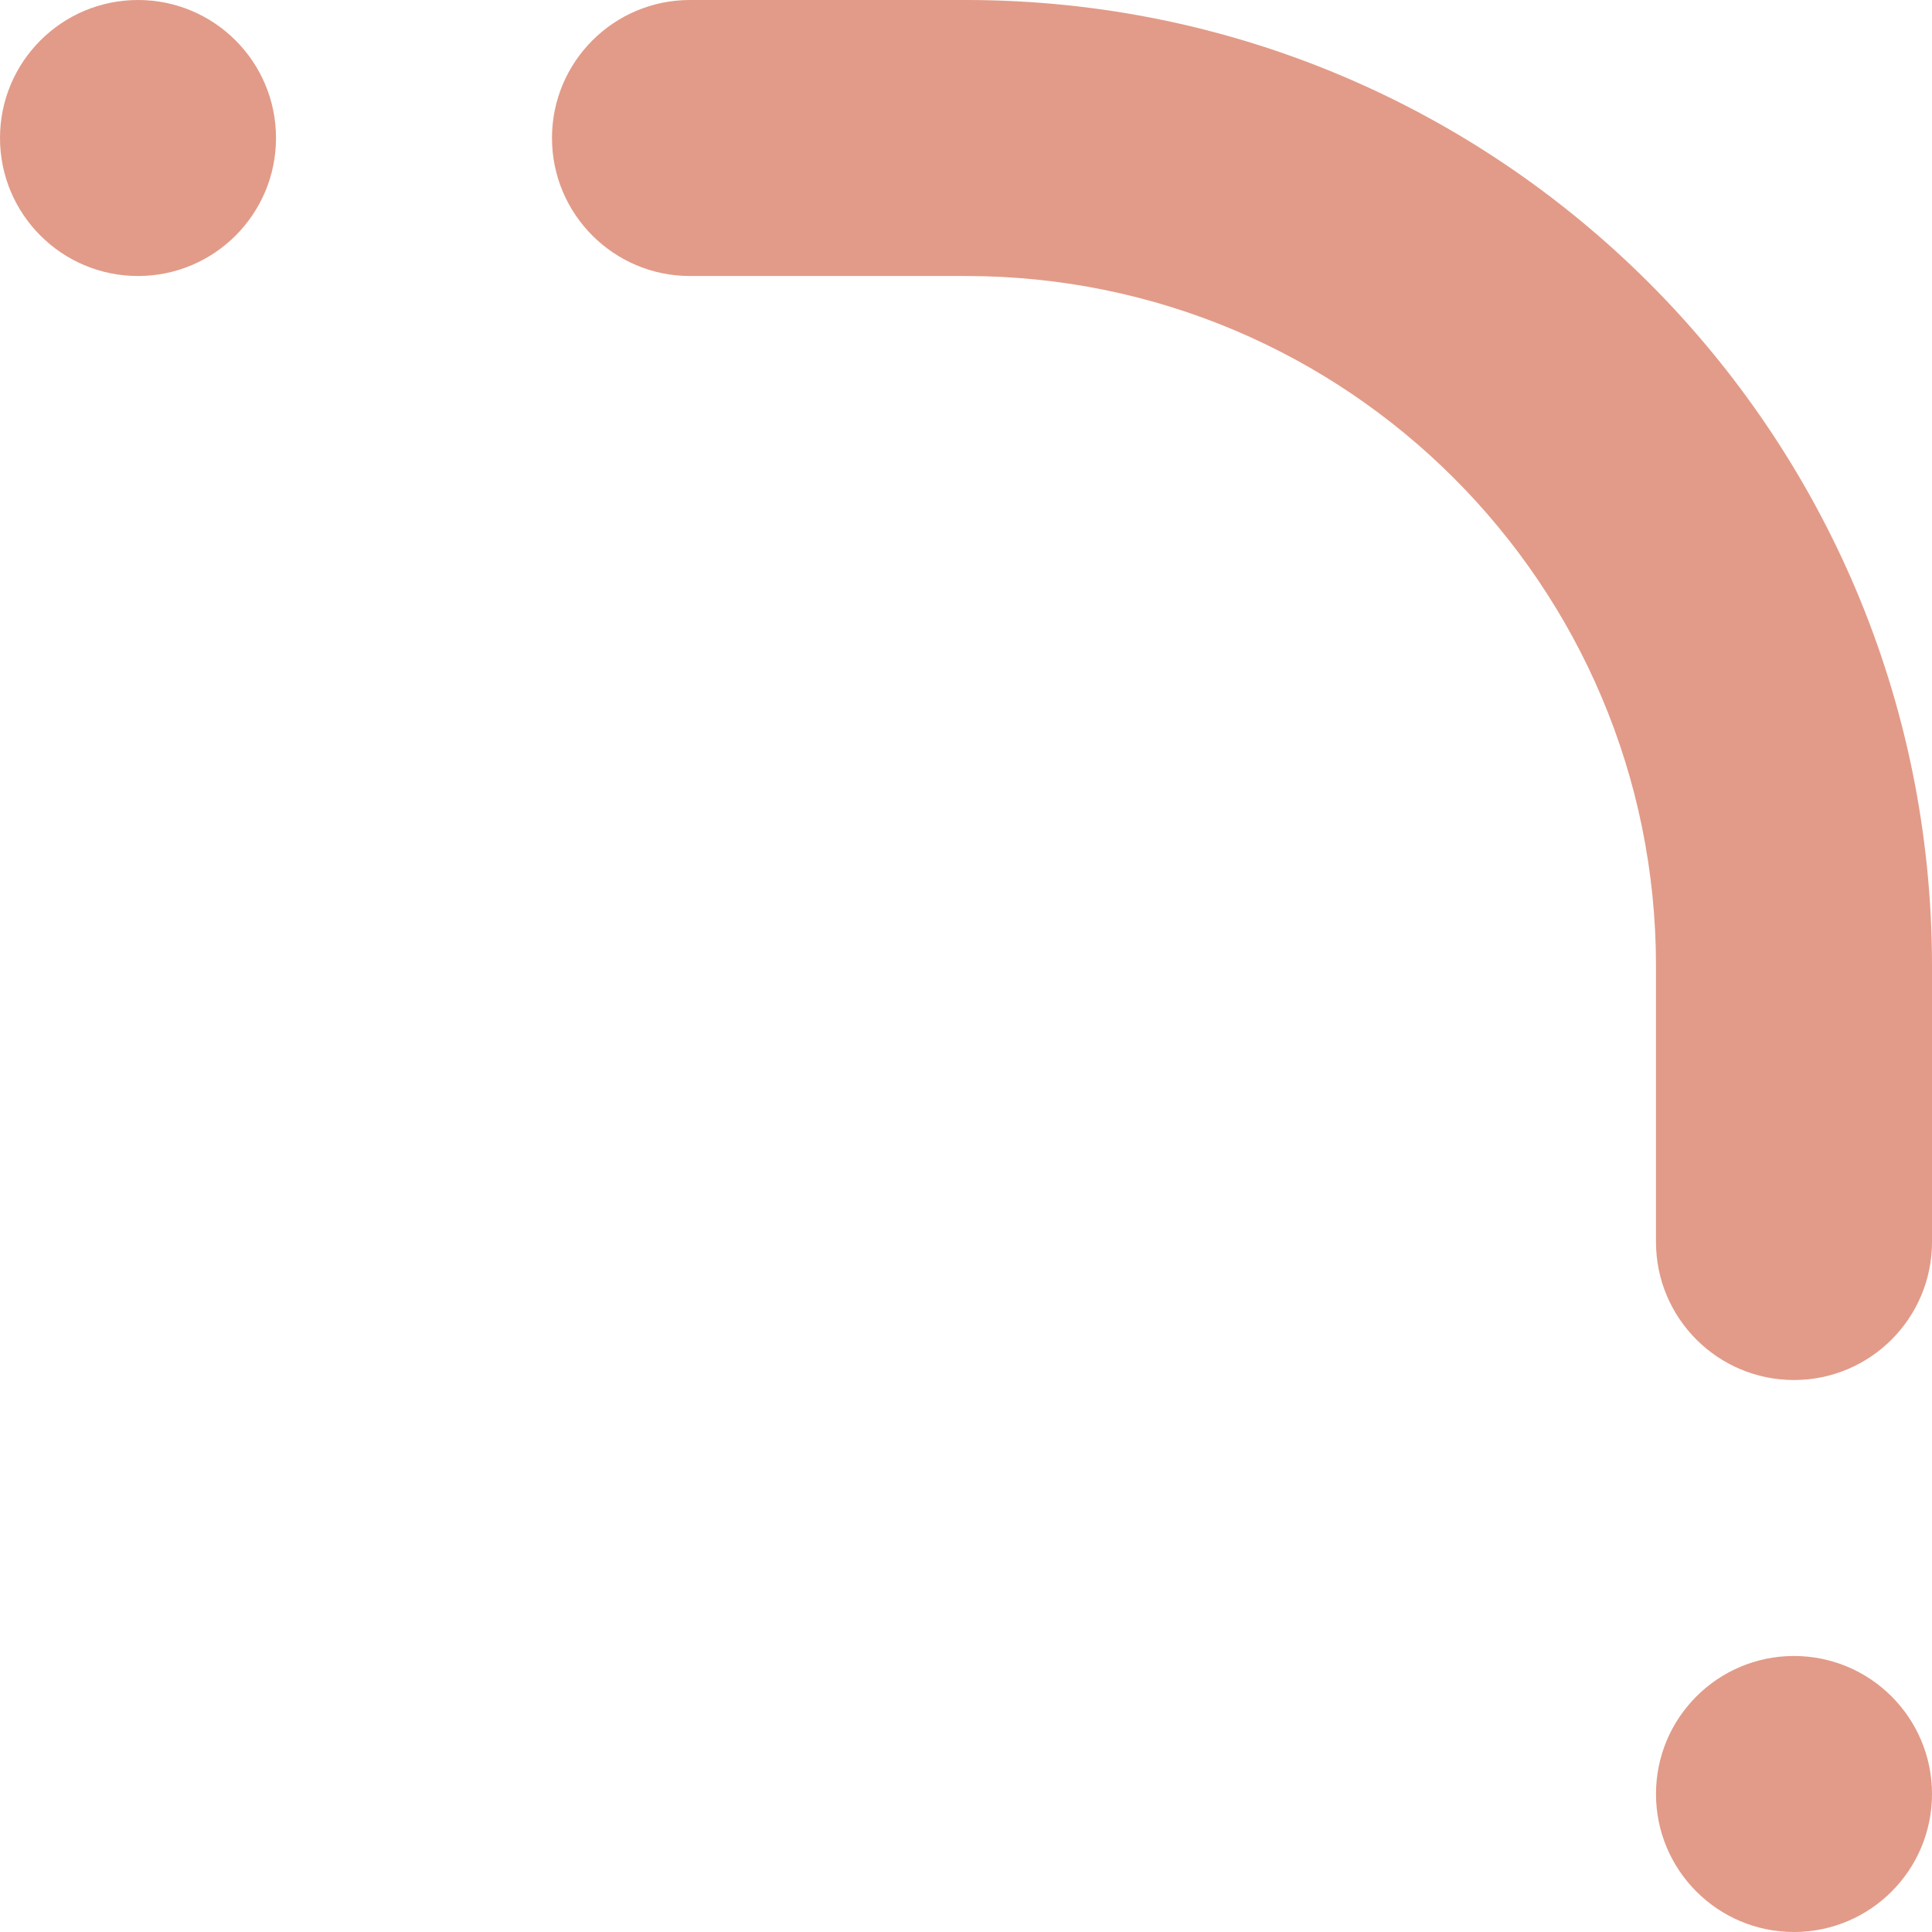 <?xml version="1.0" encoding="UTF-8"?> <svg xmlns="http://www.w3.org/2000/svg" id="Layer_1" data-name="Layer 1" viewBox="0 0 615 615"><defs><style> .cls-1 { fill-rule: evenodd; } .cls-1, .cls-2 { fill: #e29b88; stroke-width: 0px; } </style></defs><circle class="cls-2" cx="43.93" cy="43.93" r="43.93"></circle><circle class="cls-2" cx="571.07" cy="571.07" r="43.93"></circle><path class="cls-1" d="M219.64,0c-24.26,0-43.93,19.67-43.93,43.93s19.67,43.93,43.93,43.93h87.86c121.3,0,219.64,98.34,219.64,219.64v87.86c0,24.26,19.67,43.93,43.93,43.93s43.93-19.67,43.93-43.93v-87.86C615,137.67,477.33,0,307.5,0h-87.86Z"></path></svg> 